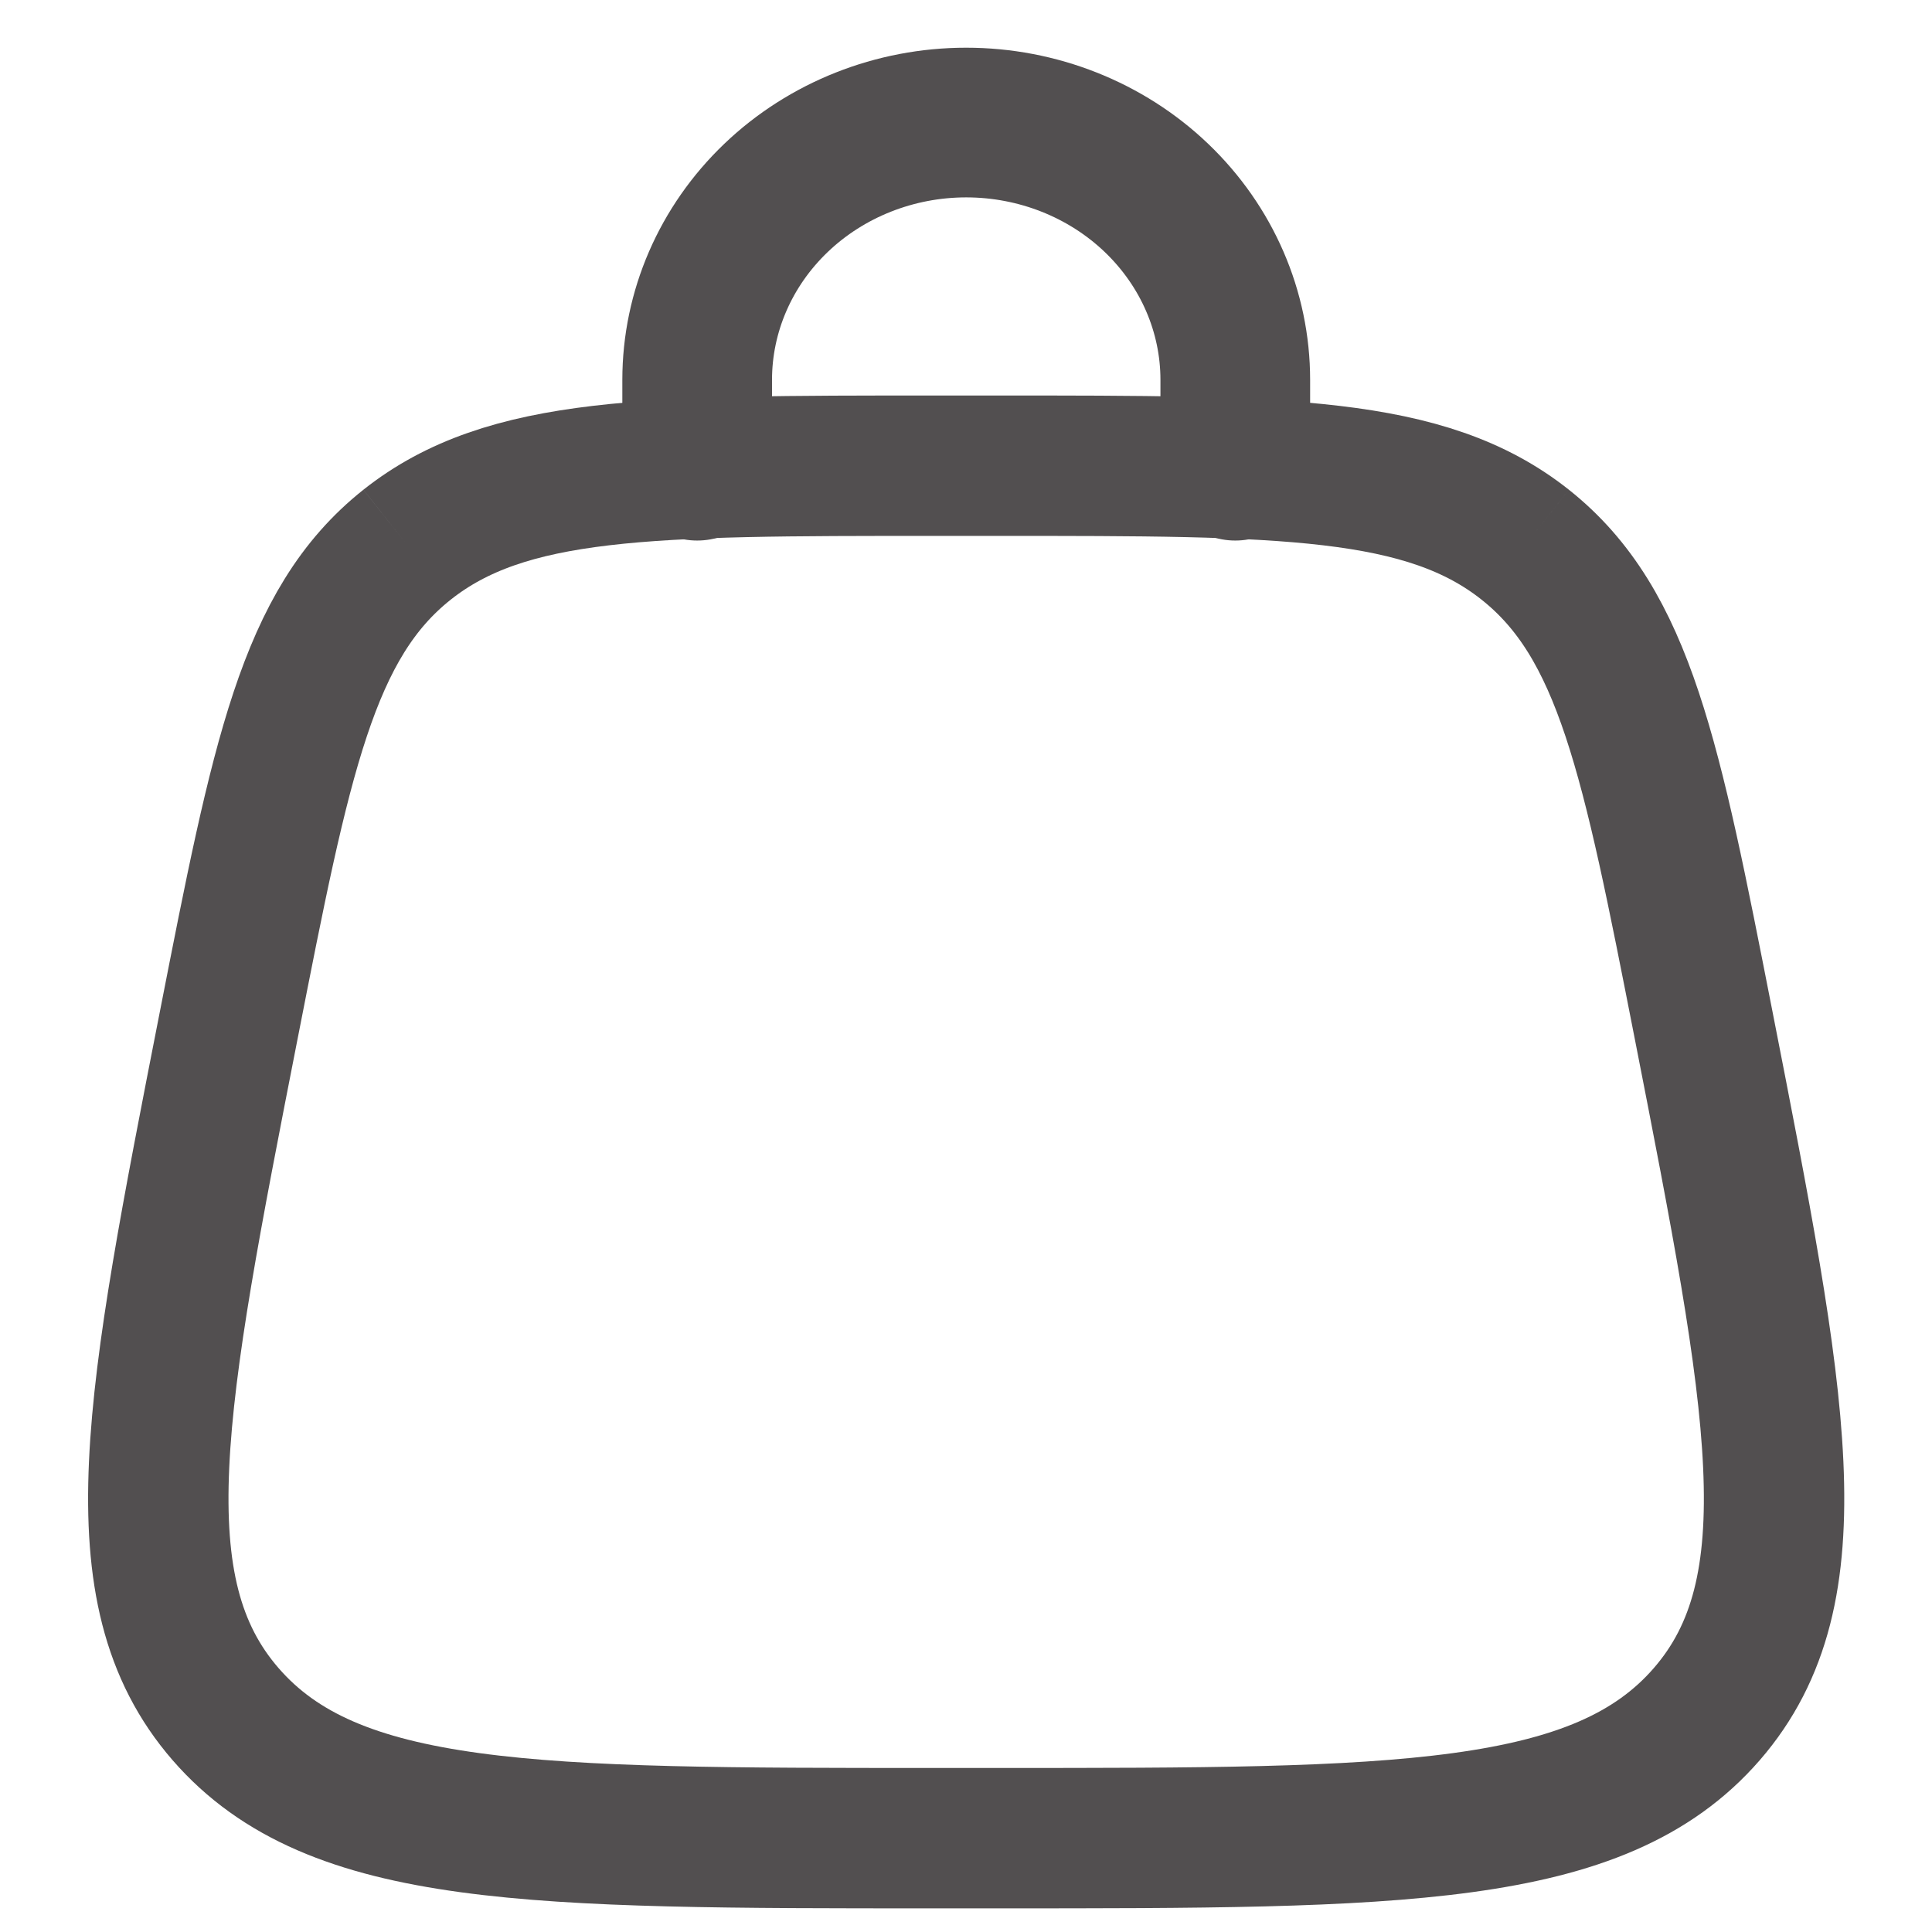 <?xml version="1.0" encoding="UTF-8"?> <svg xmlns="http://www.w3.org/2000/svg" width="21" height="21" viewBox="0 0 21 21" fill="none"><path d="M7.578 5.062V4.129C7.578 3.387 7.886 2.676 8.435 2.151C8.983 1.627 9.727 1.332 10.502 1.332C11.278 1.332 12.022 1.627 12.57 2.151C13.119 2.676 13.427 3.387 13.427 4.129V5.062" stroke="#524F50" stroke-width="1.627" stroke-linecap="round"></path><path d="M2.452 18.632C3.622 19.98 5.797 19.98 10.151 19.98H10.852C15.206 19.98 17.382 19.98 18.552 18.632M2.452 18.632C1.282 17.284 1.684 15.238 2.486 11.145C3.056 8.236 3.341 6.781 4.424 5.921M18.552 18.632C19.722 17.284 19.32 15.238 18.518 11.145C17.948 8.236 17.662 6.781 16.579 5.921M16.579 5.921C15.497 5.062 13.948 5.062 10.853 5.062H10.15C7.055 5.062 5.507 5.062 4.424 5.921" stroke="#524F50" stroke-width="1.526"></path></svg> 